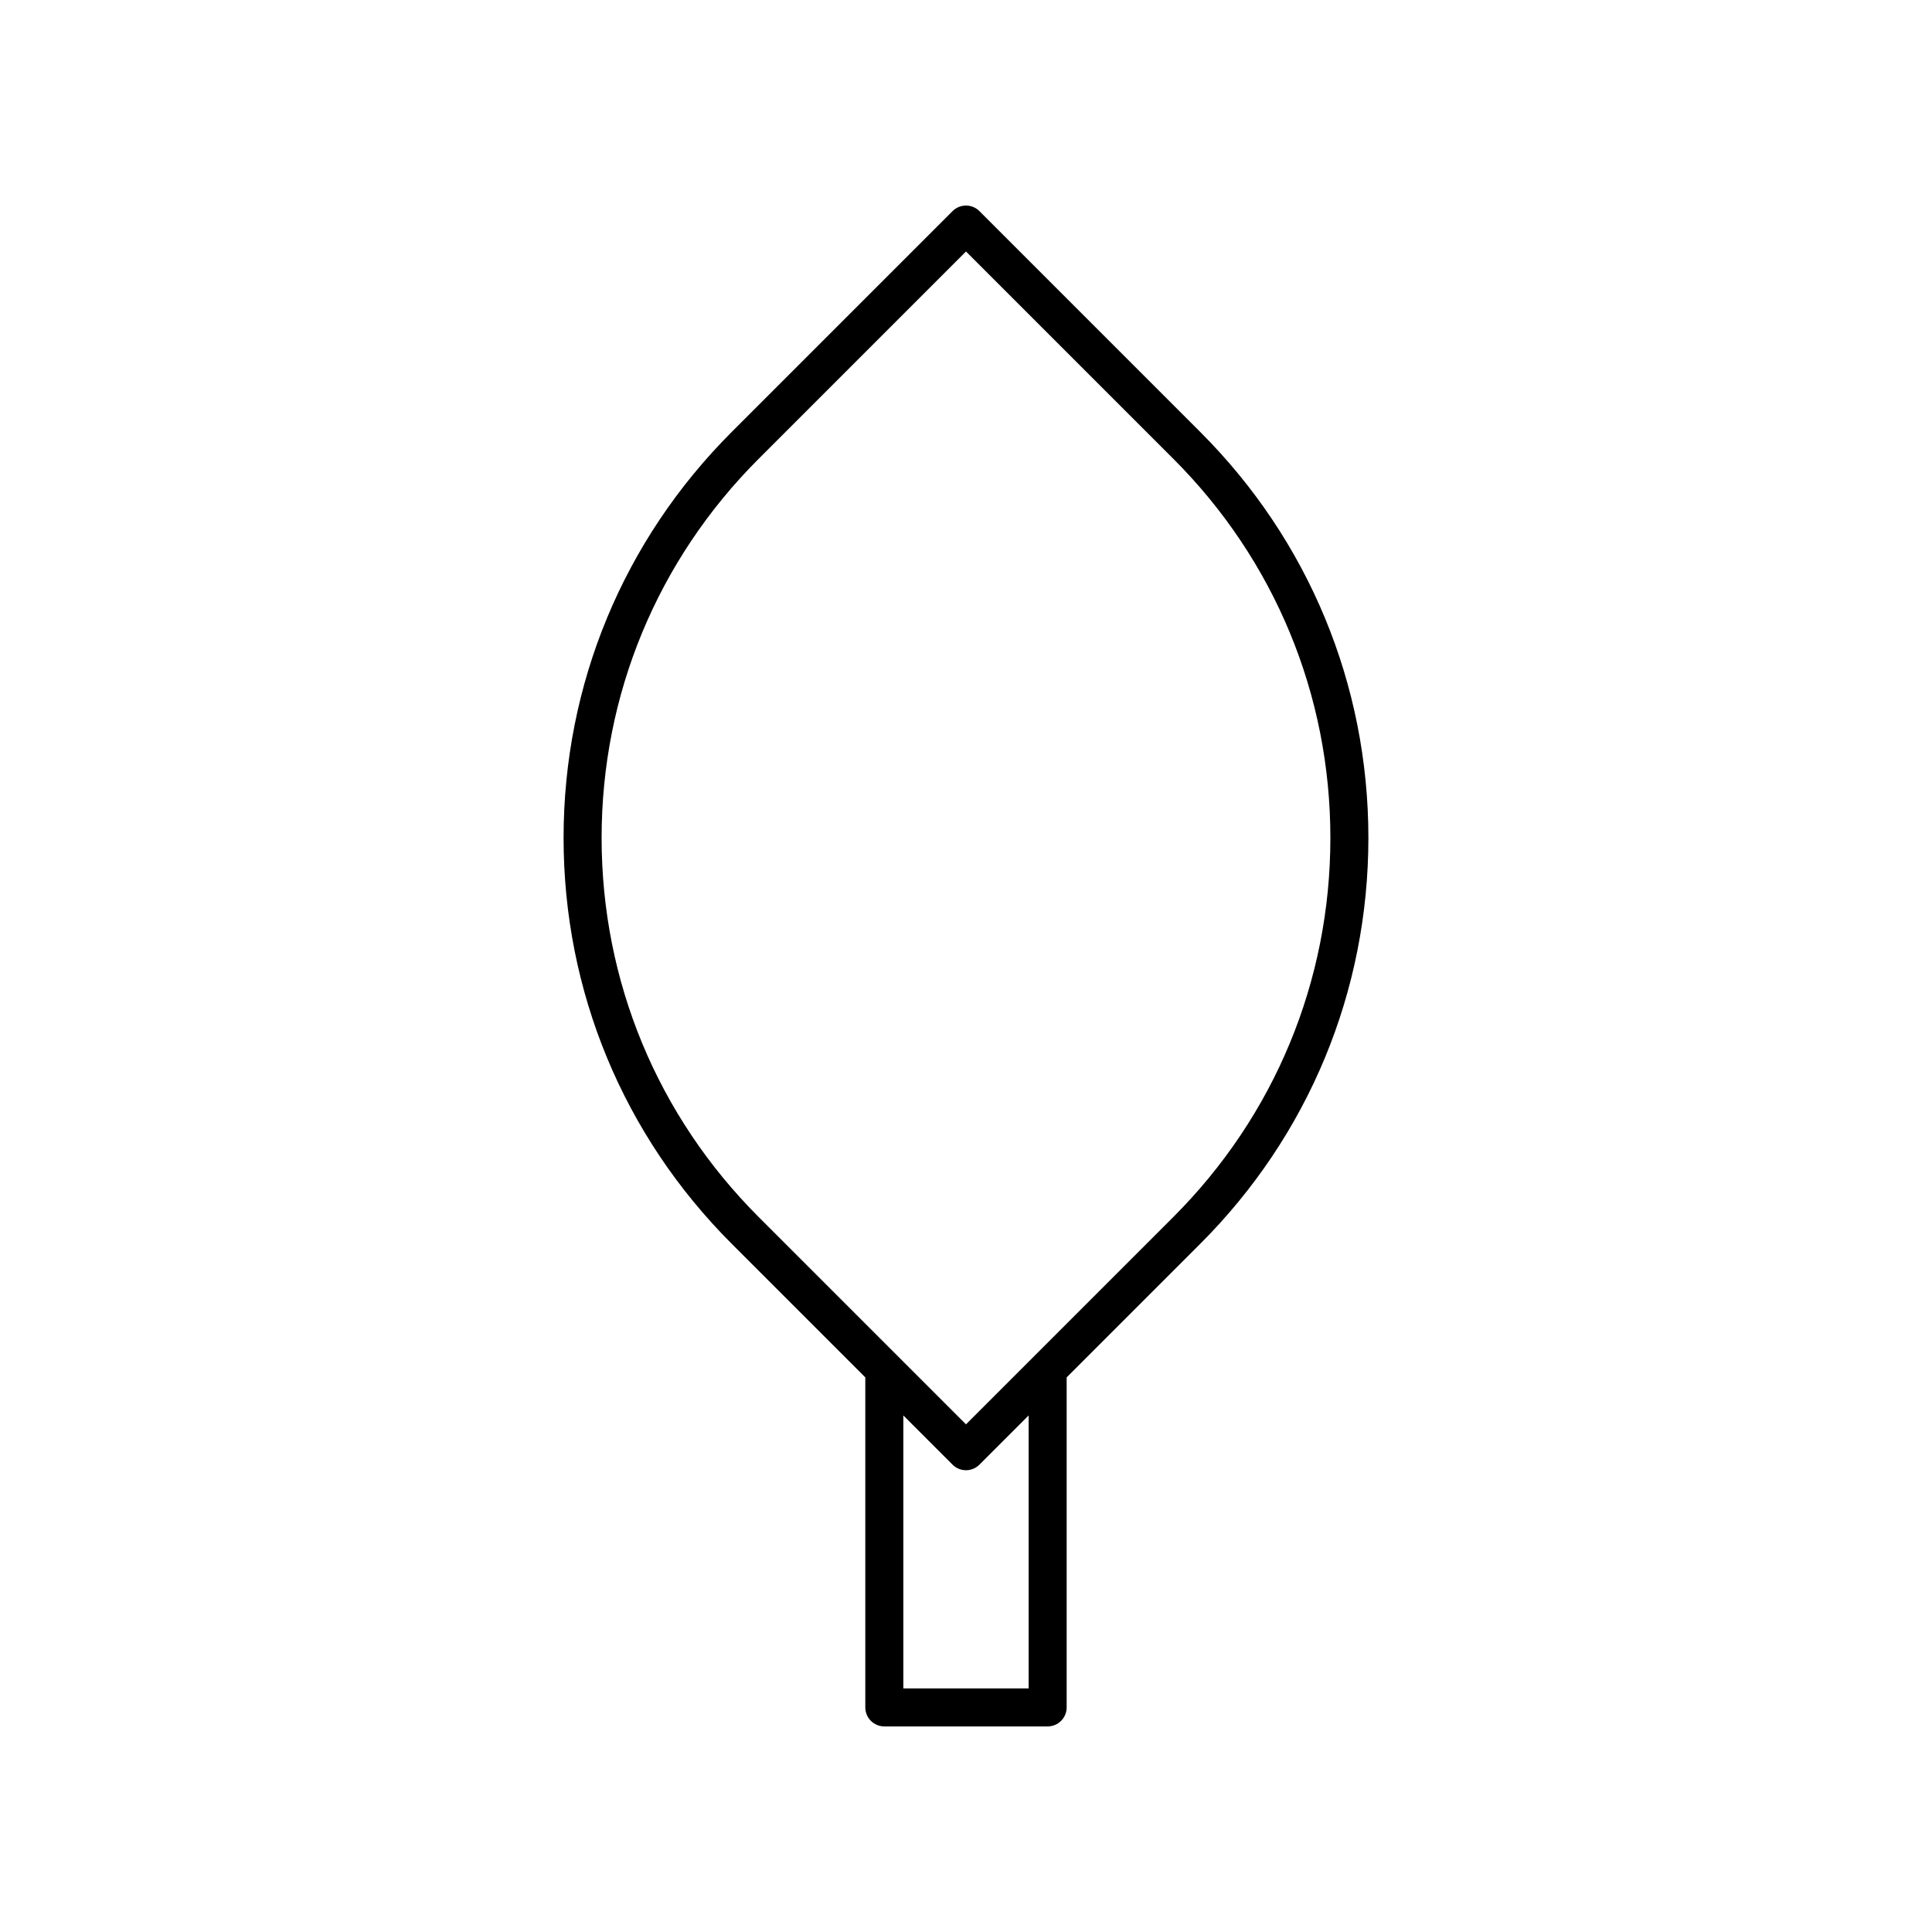<?xml version="1.0" encoding="UTF-8"?>
<!-- The Best Svg Icon site in the world: iconSvg.co, Visit us! https://iconsvg.co -->
<svg fill="#000000" width="800px" height="800px" version="1.1" viewBox="144 144 512 512" xmlns="http://www.w3.org/2000/svg">
 <path d="m403.56 199.95c-1.969-1.969-5.156-1.969-7.125 0l-58.52 58.52c-28.738 28.734-44.562 66.941-44.562 107.57 0 40.641 15.824 78.848 44.562 107.58l35.398 35.398v87.461c0 2.785 2.254 5.039 5.039 5.039h43.285c2.781 0 5.039-2.254 5.039-5.039v-87.457l35.398-35.398c28.734-28.734 44.562-66.941 44.562-107.58 0-40.633-15.824-78.844-44.562-107.57zm13.043 391.5h-33.211v-72.344l13.043 13.043c0.984 0.984 2.273 1.477 3.562 1.477s2.578-0.492 3.562-1.477l13.043-13.043zm38.348-124.94-54.953 54.953-54.957-54.953c-26.832-26.832-41.609-62.508-41.609-100.46 0-37.941 14.777-73.617 41.609-100.45l54.957-54.957 54.957 54.957c26.832 26.832 41.609 62.508 41.609 100.45s-14.777 73.621-41.613 100.46z"/>
</svg>